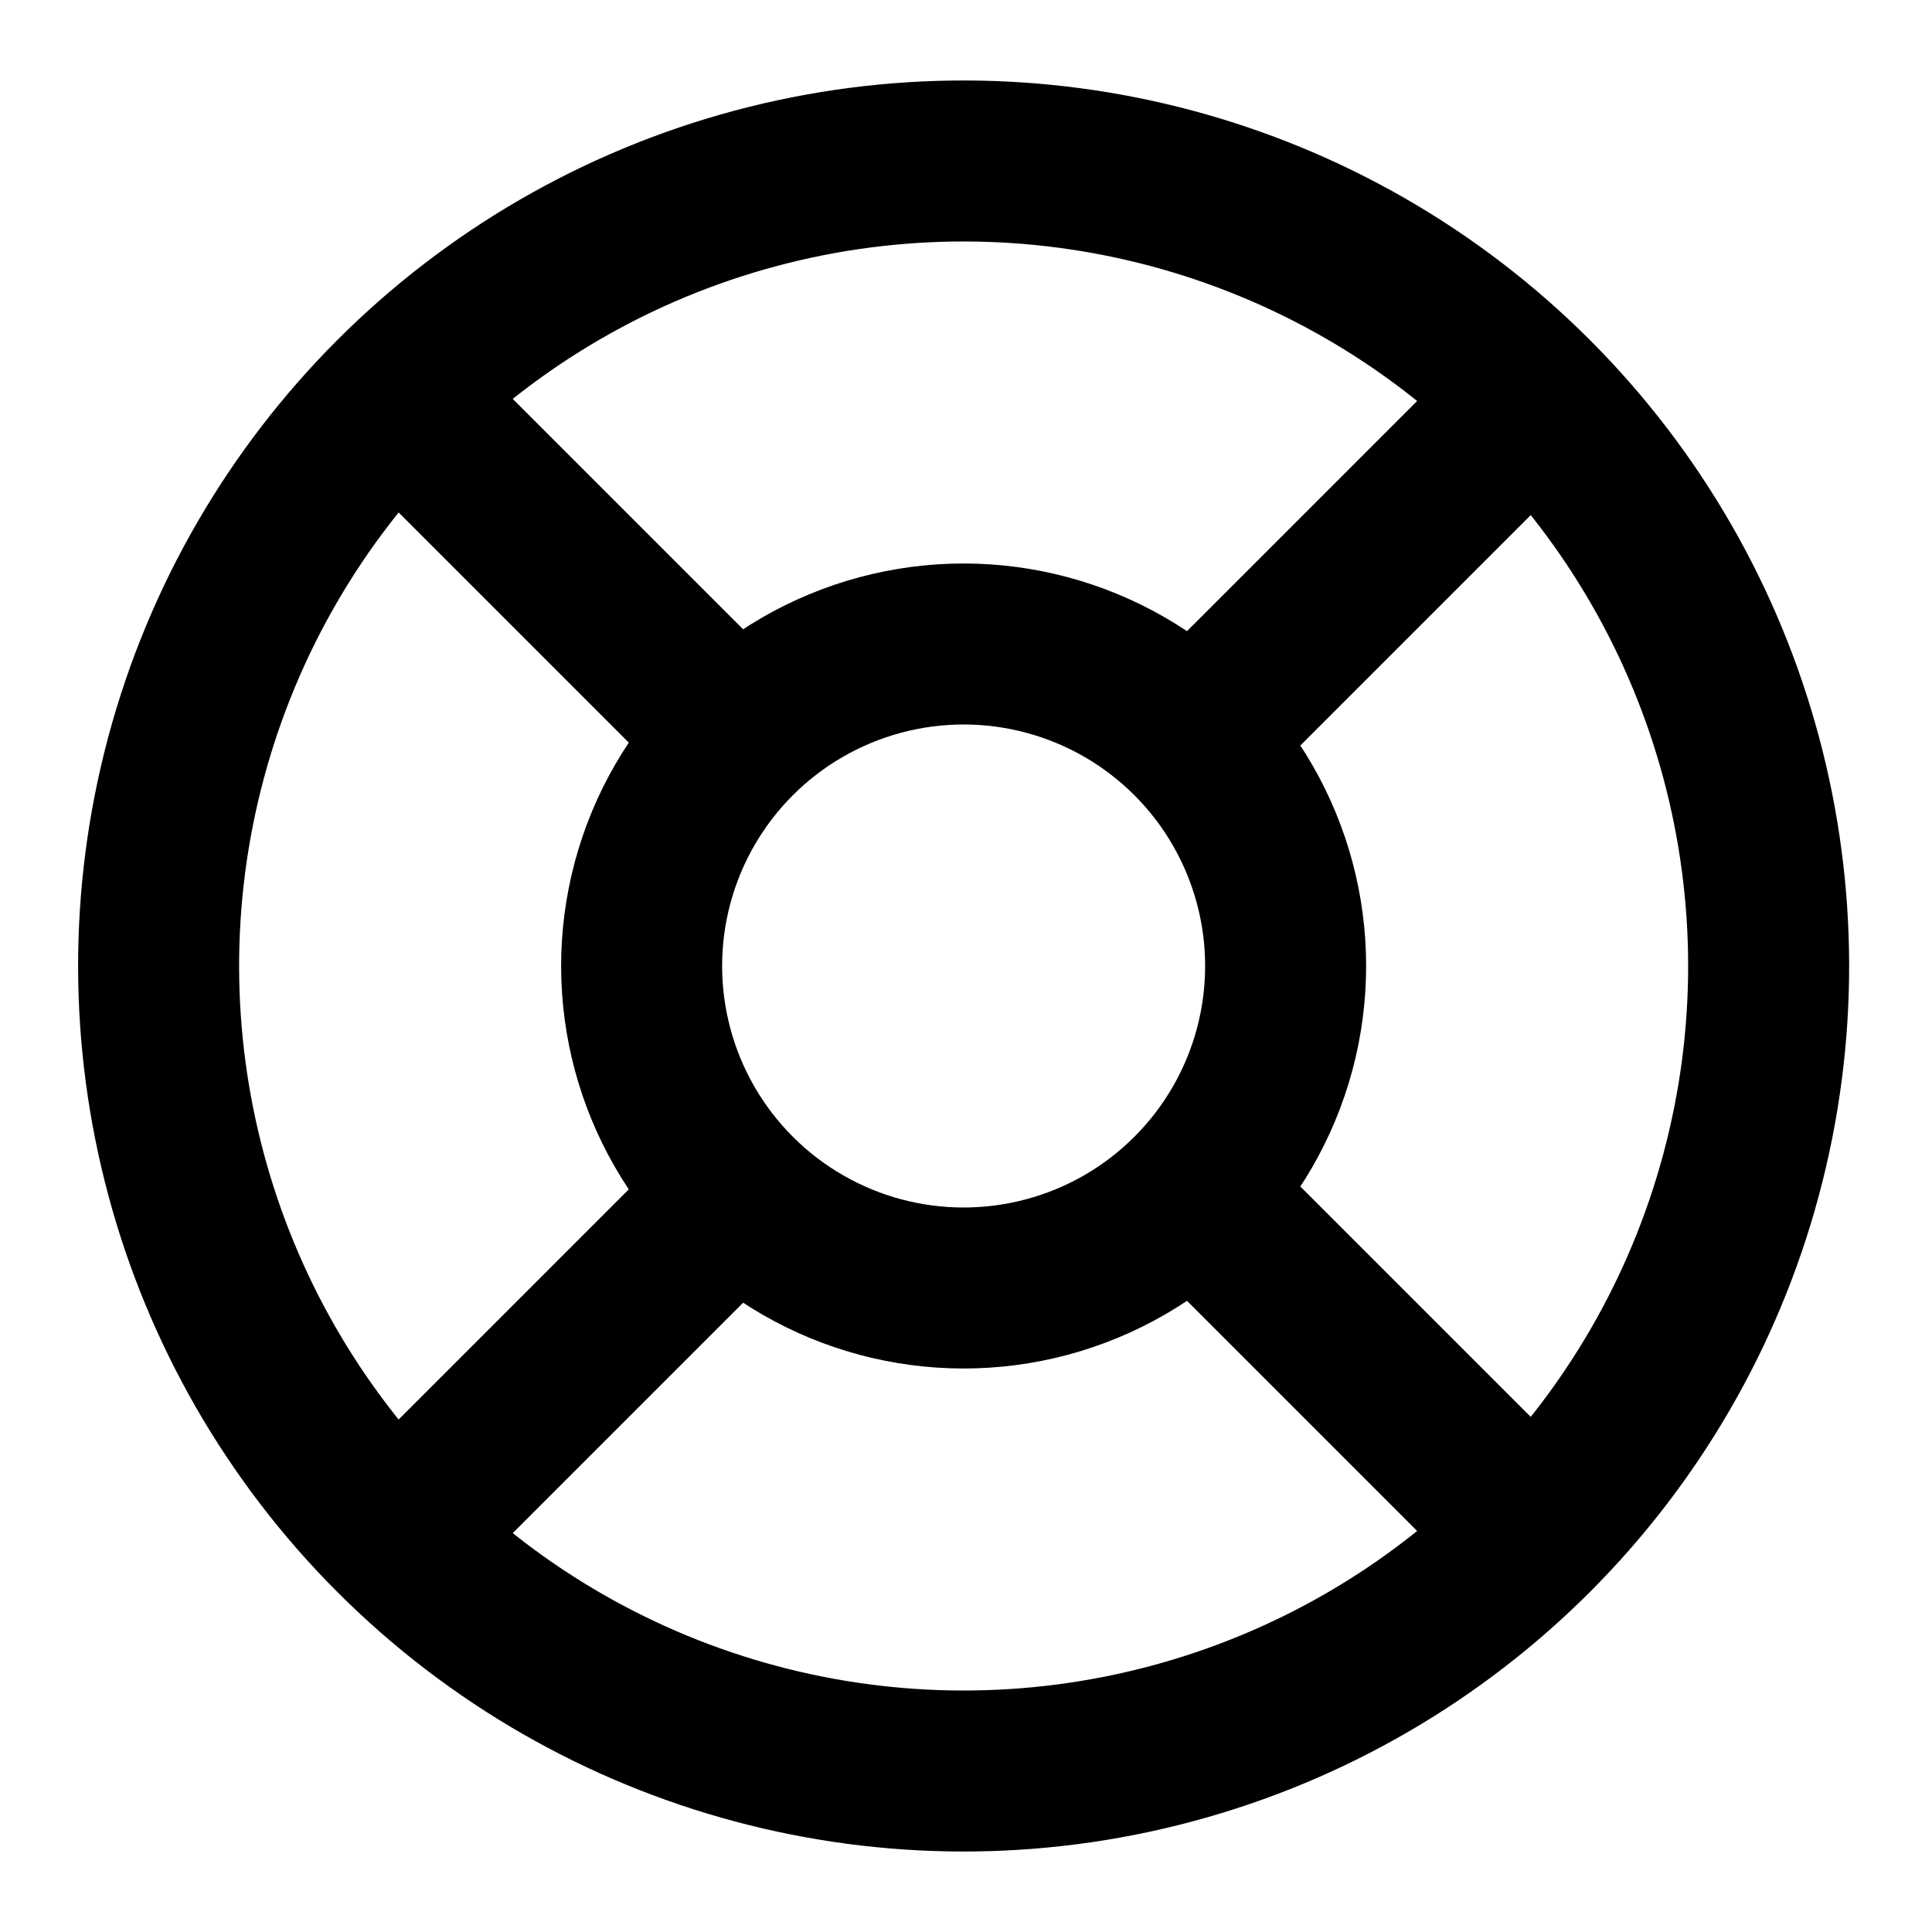 <?xml version="1.0" encoding="utf-8"?>
<svg width="800px" height="800px" viewBox="0 0 24 24" xmlns="http://www.w3.org/2000/svg">
  <title>i</title>
  <g id="Complete">
    <g id="support">
      <g>
        <circle cx="12" cy="12" r="4" transform="translate(-5 12) rotate(-45)" fill="none" stroke="#000000" stroke-linecap="round" stroke-linejoin="round" stroke-width="2"/>
        <circle cx="12" cy="12" r="10" transform="translate(-5 12) rotate(-45)" fill="none" stroke="#000000" stroke-linecap="round" stroke-linejoin="round" stroke-width="2"/>
        <line x1="5" y1="5" x2="9" y2="9" fill="none" stroke="#000000" stroke-linecap="round" stroke-linejoin="round" stroke-width="2"/>
        <line x1="15" y1="9" x2="19" y2="5" fill="none" stroke="#000000" stroke-linecap="round" stroke-linejoin="round" stroke-width="2"/>
        <line x1="15" y1="15" x2="19" y2="19" fill="none" stroke="#000000" stroke-linecap="round" stroke-linejoin="round" stroke-width="2"/>
        <line x1="9" y1="15" x2="5" y2="19" fill="none" stroke="#000000" stroke-linecap="round" stroke-linejoin="round" stroke-width="2"/>
      </g>
    </g>
  </g>
</svg>